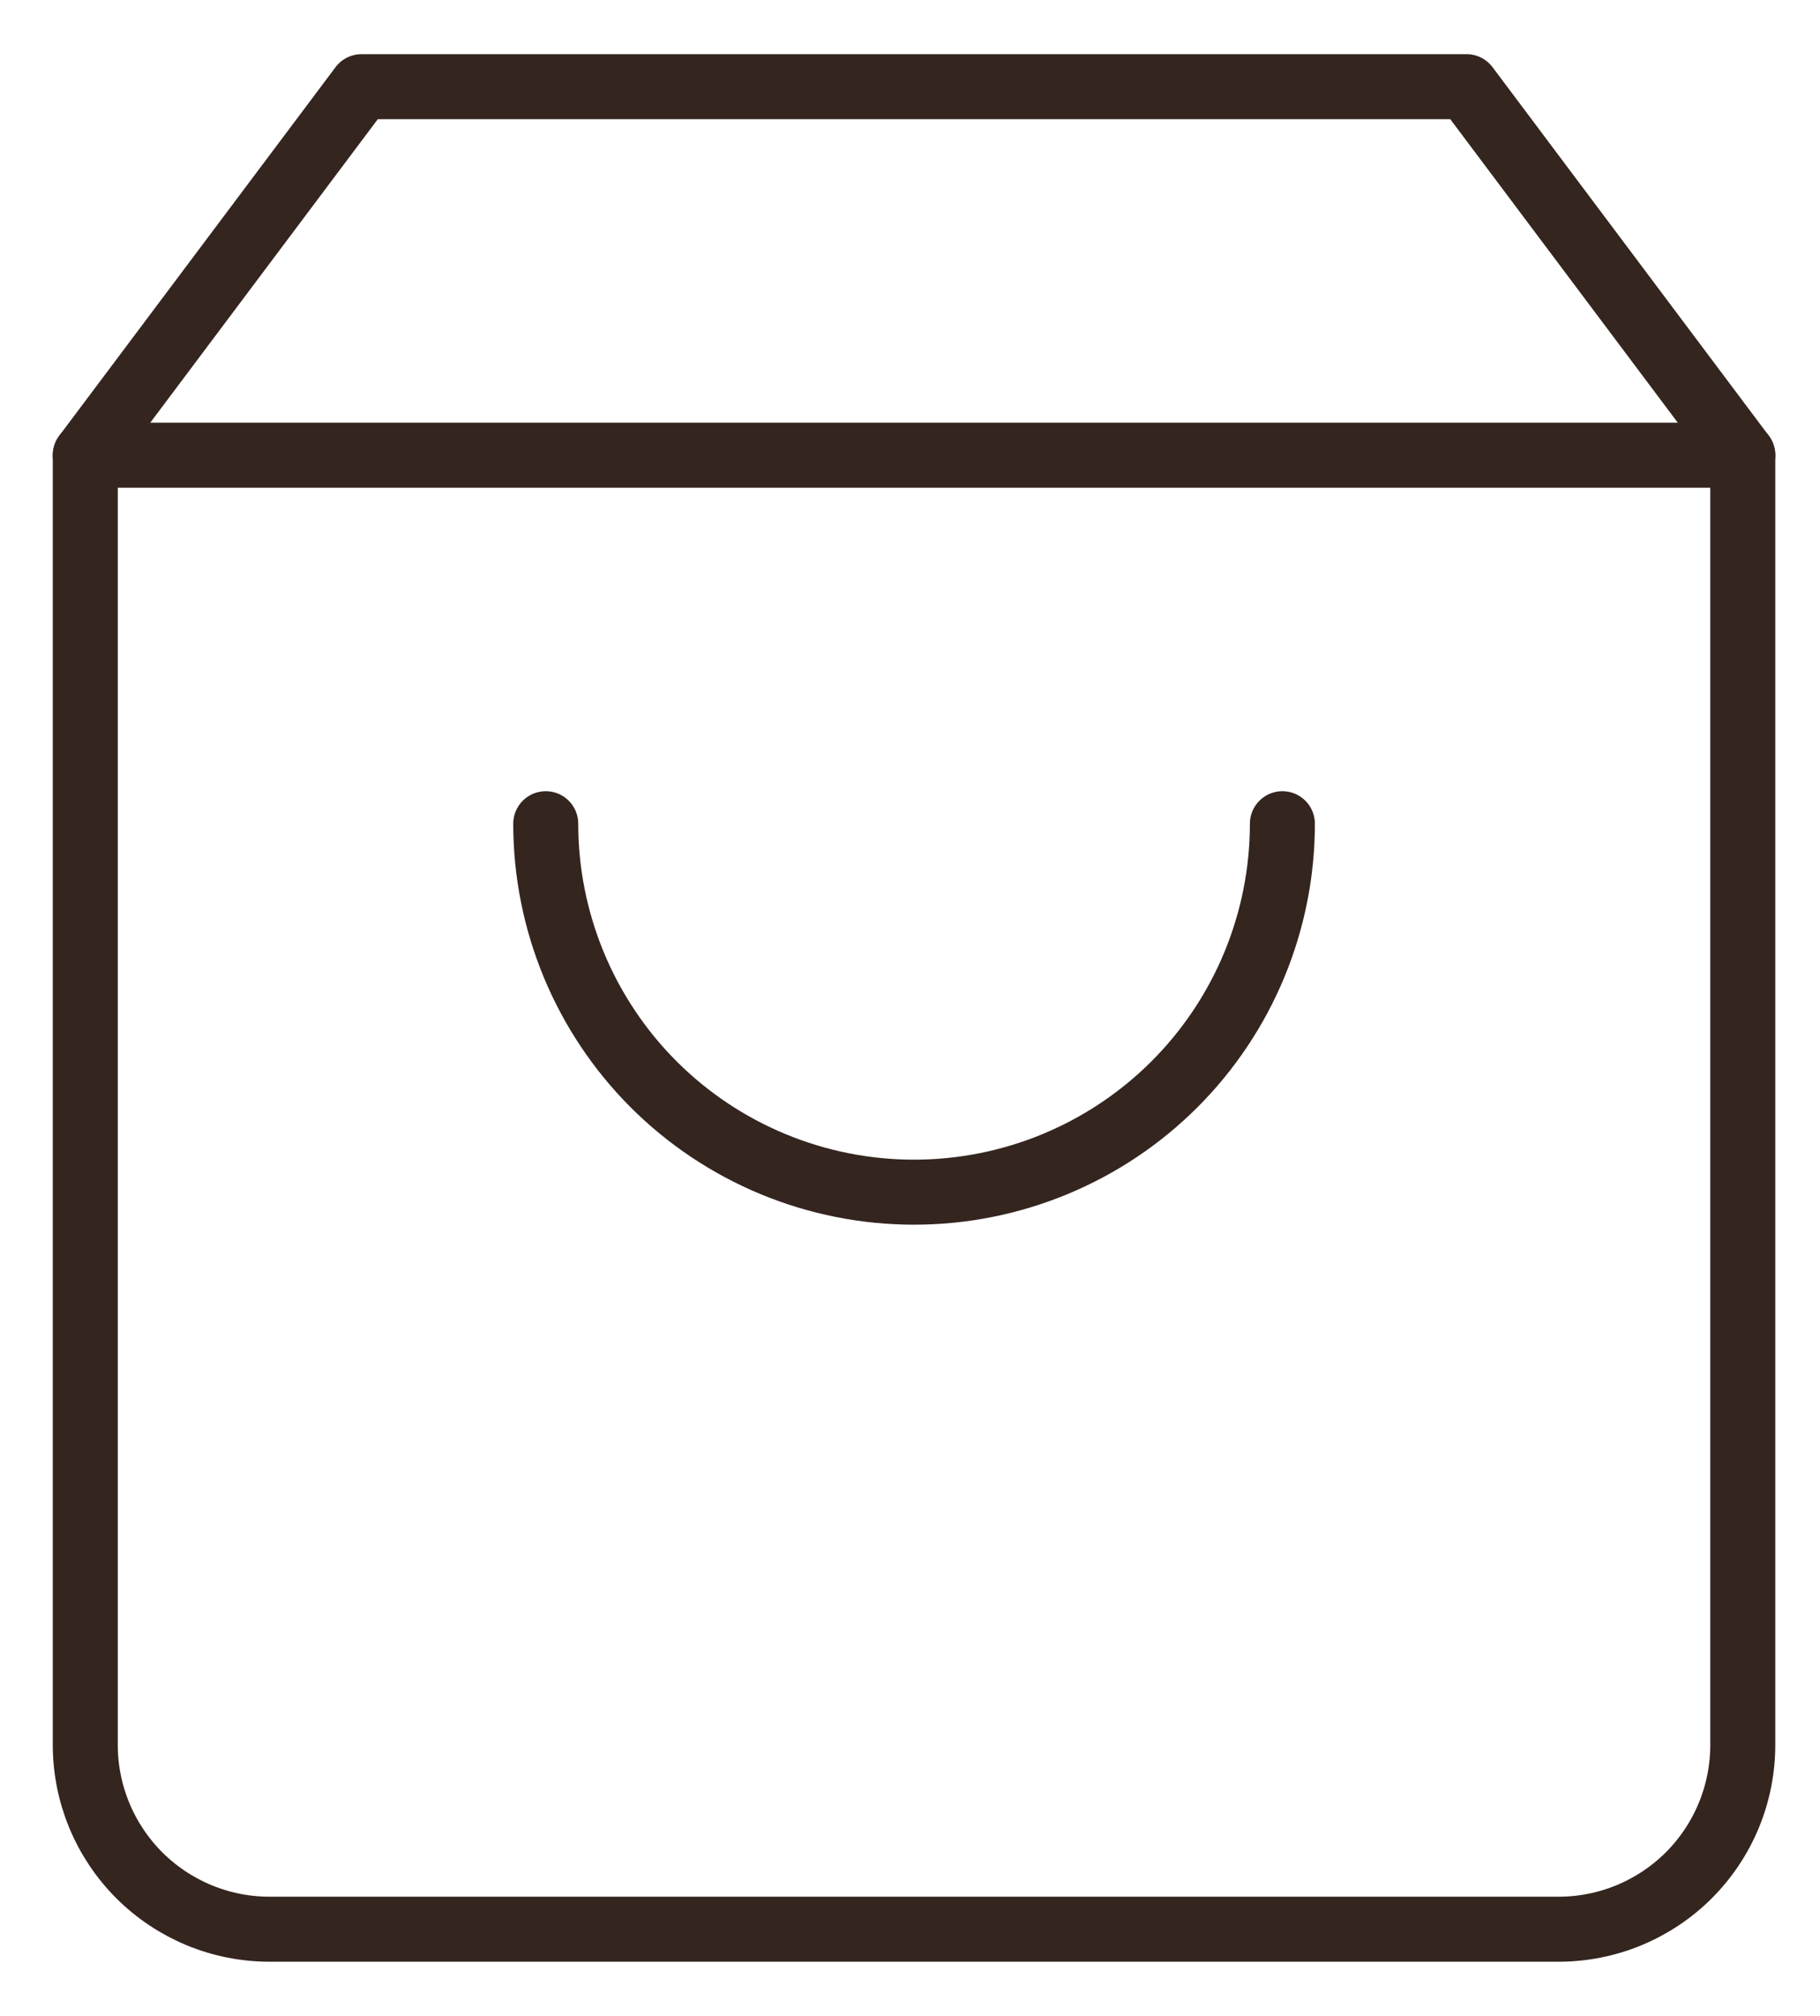 <svg width="28" height="31" viewBox="0 0 28 31" fill="none" xmlns="http://www.w3.org/2000/svg">
<path d="M5.562 1.333L1.312 7V26.833C1.312 27.585 1.611 28.305 2.142 28.837C2.674 29.368 3.394 29.667 4.146 29.667H23.979C24.731 29.667 25.451 29.368 25.983 28.837C26.514 28.305 26.812 27.585 26.812 26.833V7L22.562 1.333H5.562Z" stroke="#34251F" stroke-linecap="round" stroke-linejoin="round"/>
<path d="M1.312 7H26.812" stroke="#34251F" stroke-linecap="round" stroke-linejoin="round"/>
<path d="M19.729 12.667C19.729 14.17 19.132 15.611 18.069 16.674C17.006 17.736 15.565 18.333 14.062 18.333C12.559 18.333 11.118 17.736 10.055 16.674C8.993 15.611 8.396 14.17 8.396 12.667" stroke="#34251F" stroke-linecap="round" stroke-linejoin="round"/>
</svg>
